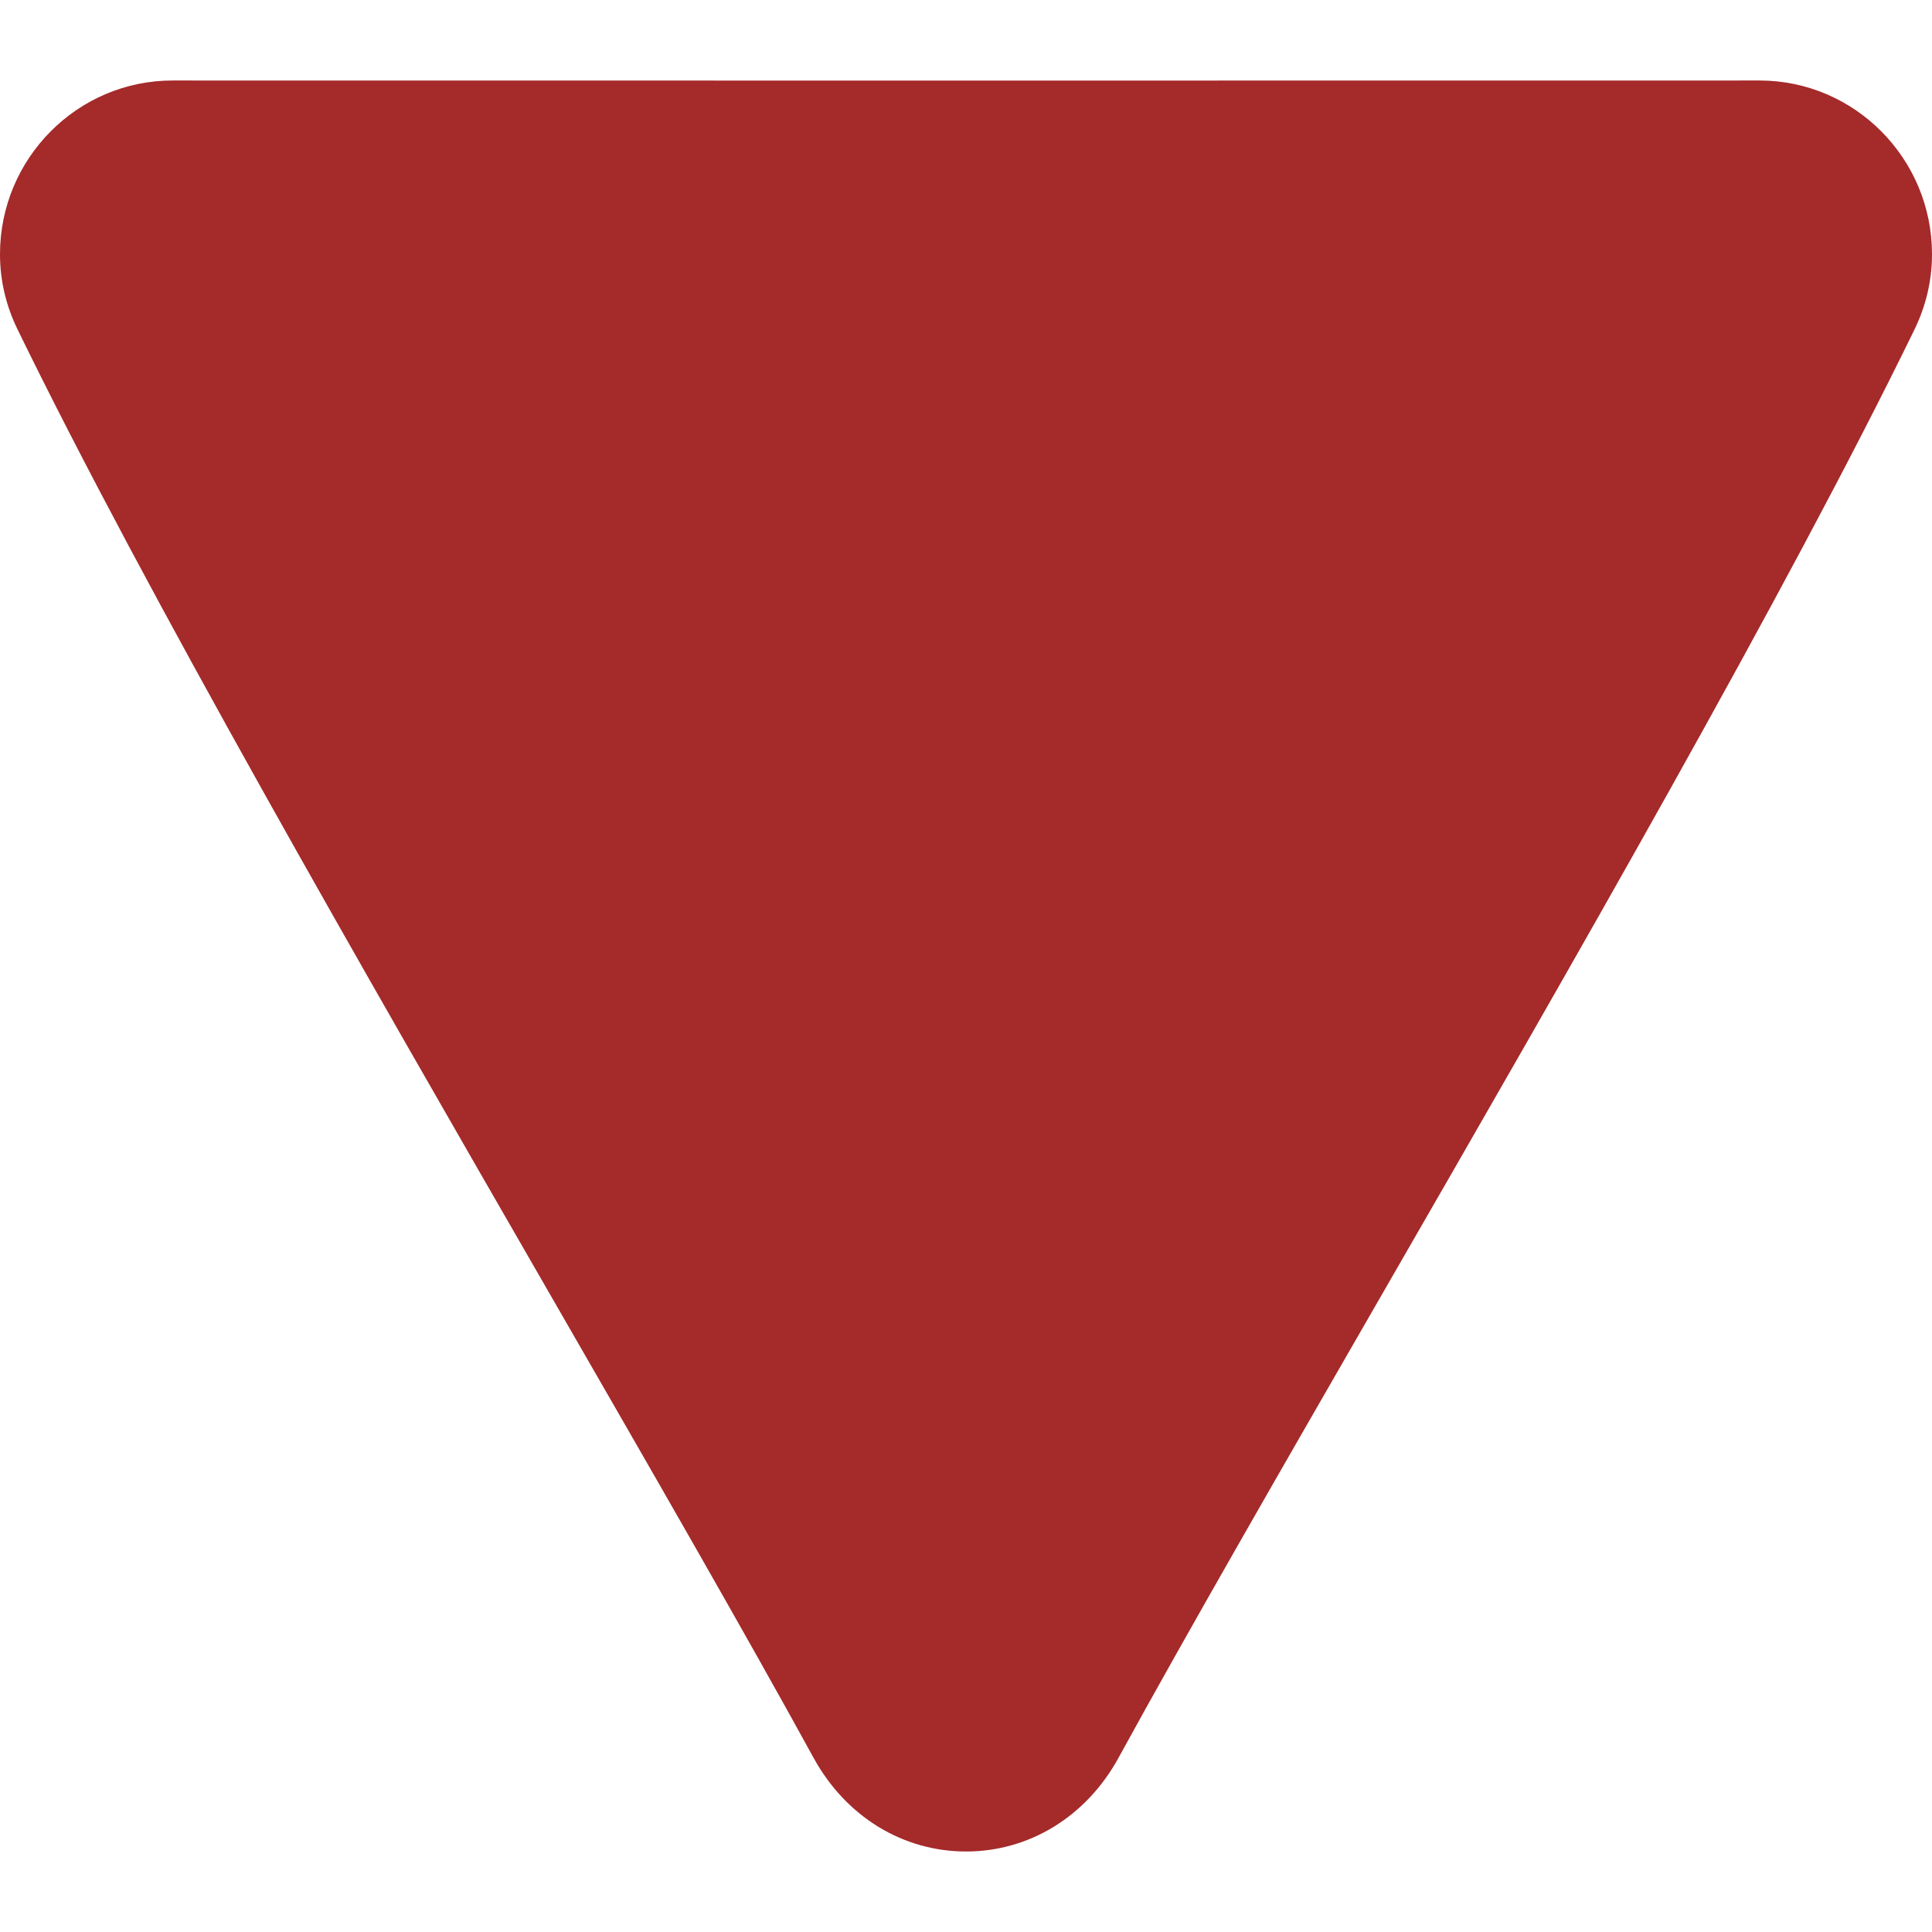 <?xml version="1.0" encoding="iso-8859-1"?>
<!-- Generator: Adobe Illustrator 19.0.0, SVG Export Plug-In . SVG Version: 6.00 Build 0)  -->
<svg version="1.1" id="Capa_1" xmlns="http://www.w3.org/2000/svg" xmlns:xlink="http://www.w3.org/1999/xlink" x="0px" y="0px" fill="brown"
	 viewBox="0 0 512 512" style="enable-background:new 0 0 512 512;" xml:space="preserve">
<g>
	<g>
		<path d="M466.271,21.333L256,21.354L45.729,21.333C20.521,21.333,0,41.979,0,67.375c0,6.938,1.583,13.667,4.688,20
			c34.083,69.958,91.25,169.167,141.688,256.708c26.354,45.75,51.25,88.958,69.25,121.792c8.521,15.521,23.604,24.792,40.396,24.792
			c16.771,0,31.854-9.271,40.375-24.792c17.979-32.813,42.854-76,69.188-121.708c50.458-87.563,107.625-186.813,141.729-256.75
			C510.417,81.063,512,74.313,512,67.375C512,41.979,491.479,21.333,466.271,21.333z"/>
	</g>
</g>
<g>
</g>
<g>
</g>
<g>
</g>
<g>
</g>
<g>
</g>
<g>
</g>
<g>
</g>
<g>
</g>
<g>
</g>
<g>
</g>
<g>
</g>
<g>
</g>
<g>
</g>
<g>
</g>
<g>
</g>
</svg>
